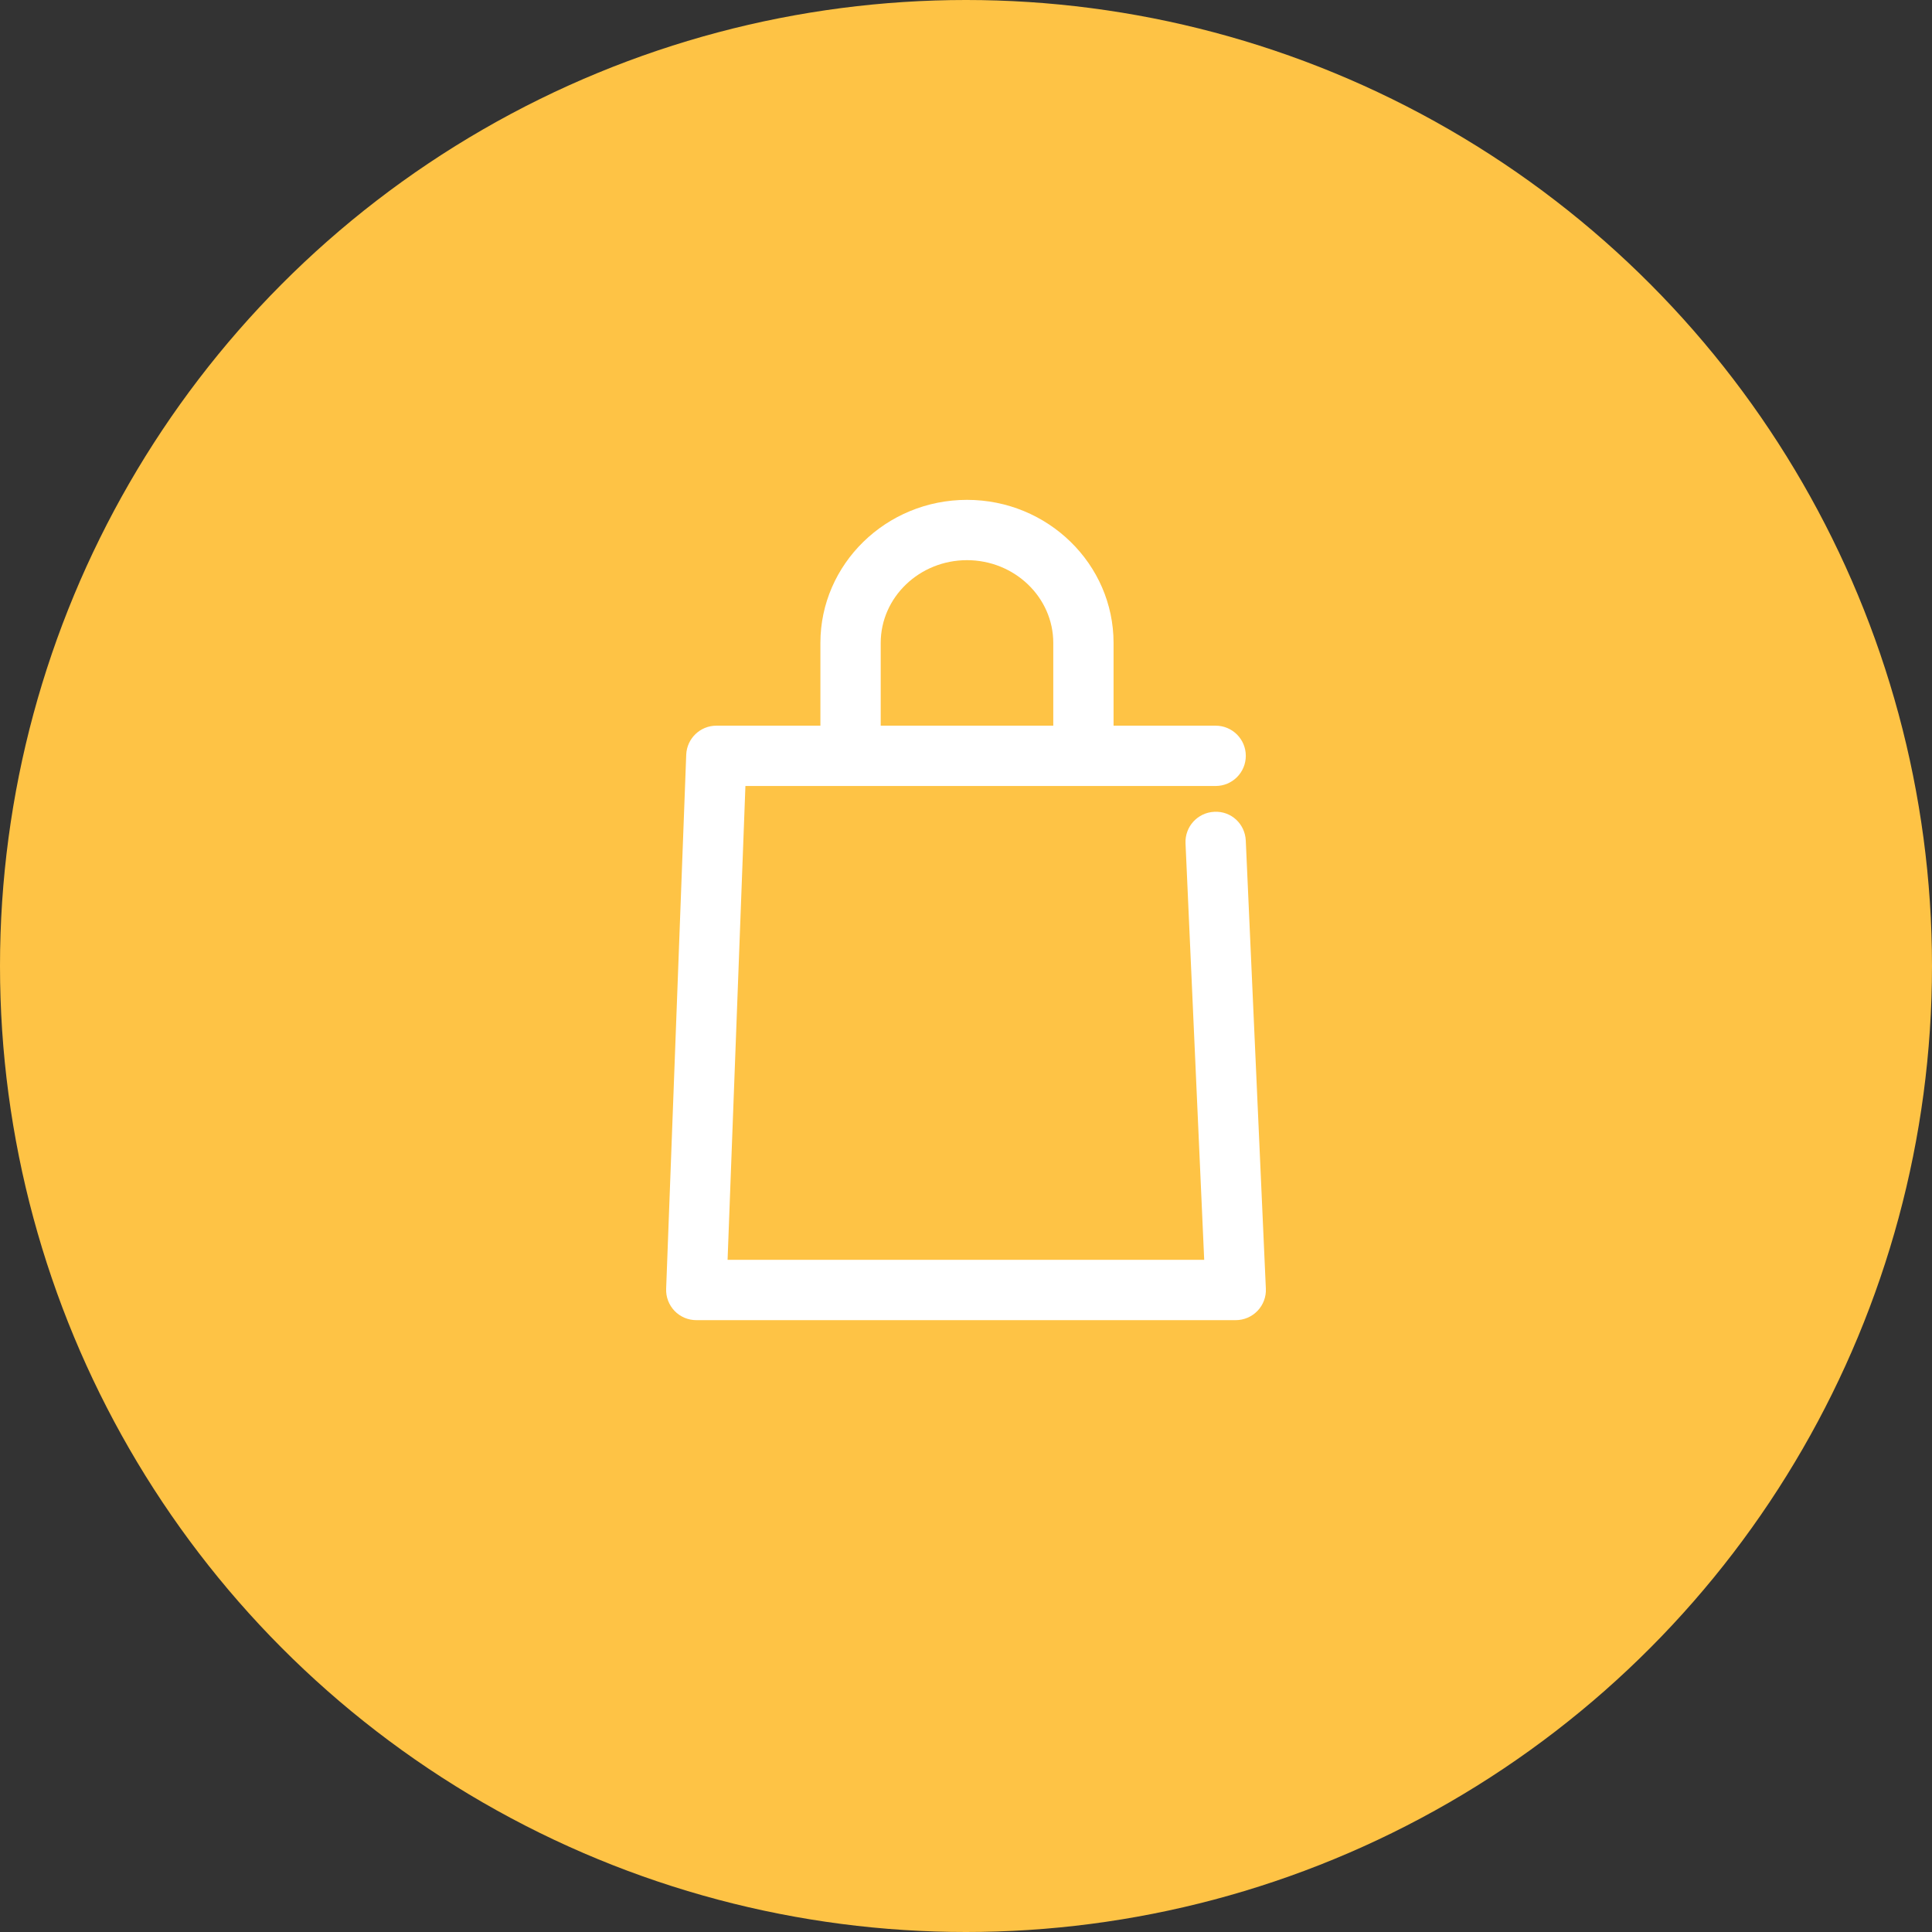 <?xml version="1.0" encoding="UTF-8"?>
<svg xmlns="http://www.w3.org/2000/svg" width="69" height="69" viewBox="0 0 69 69" fill="none">
  <rect x="0" y="0" width="69" height="69" fill="#333333" stroke="none"/>
  <circle cx="34.5" cy="34.5" r="34.5" fill="#FEC345"></circle>
  <path d="M44.492 30.02C44.465 29.425 43.971 28.96 43.367 28.993C42.774 29.02 42.314 29.522 42.34 30.117L43.007 44.994H25.985L26.622 28.071H43.416C44.011 28.071 44.493 27.589 44.493 26.994C44.493 26.399 44.011 25.917 43.416 25.917H39.77V22.962C39.77 20.145 37.422 17.852 34.535 17.852C31.648 17.852 29.3 20.145 29.3 22.962V25.917H25.585C25.006 25.917 24.531 26.375 24.508 26.954L23.791 46.031C23.78 46.323 23.889 46.607 24.091 46.818C24.294 47.029 24.574 47.148 24.867 47.148H44.134C44.428 47.148 44.71 47.027 44.912 46.815C45.115 46.603 45.224 46.316 45.209 46.022L44.492 30.02ZM31.454 22.962C31.454 21.332 32.836 20.006 34.535 20.006C36.234 20.006 37.617 21.332 37.617 22.962V25.917H31.454V22.962Z" fill="white"></path>
</svg>
